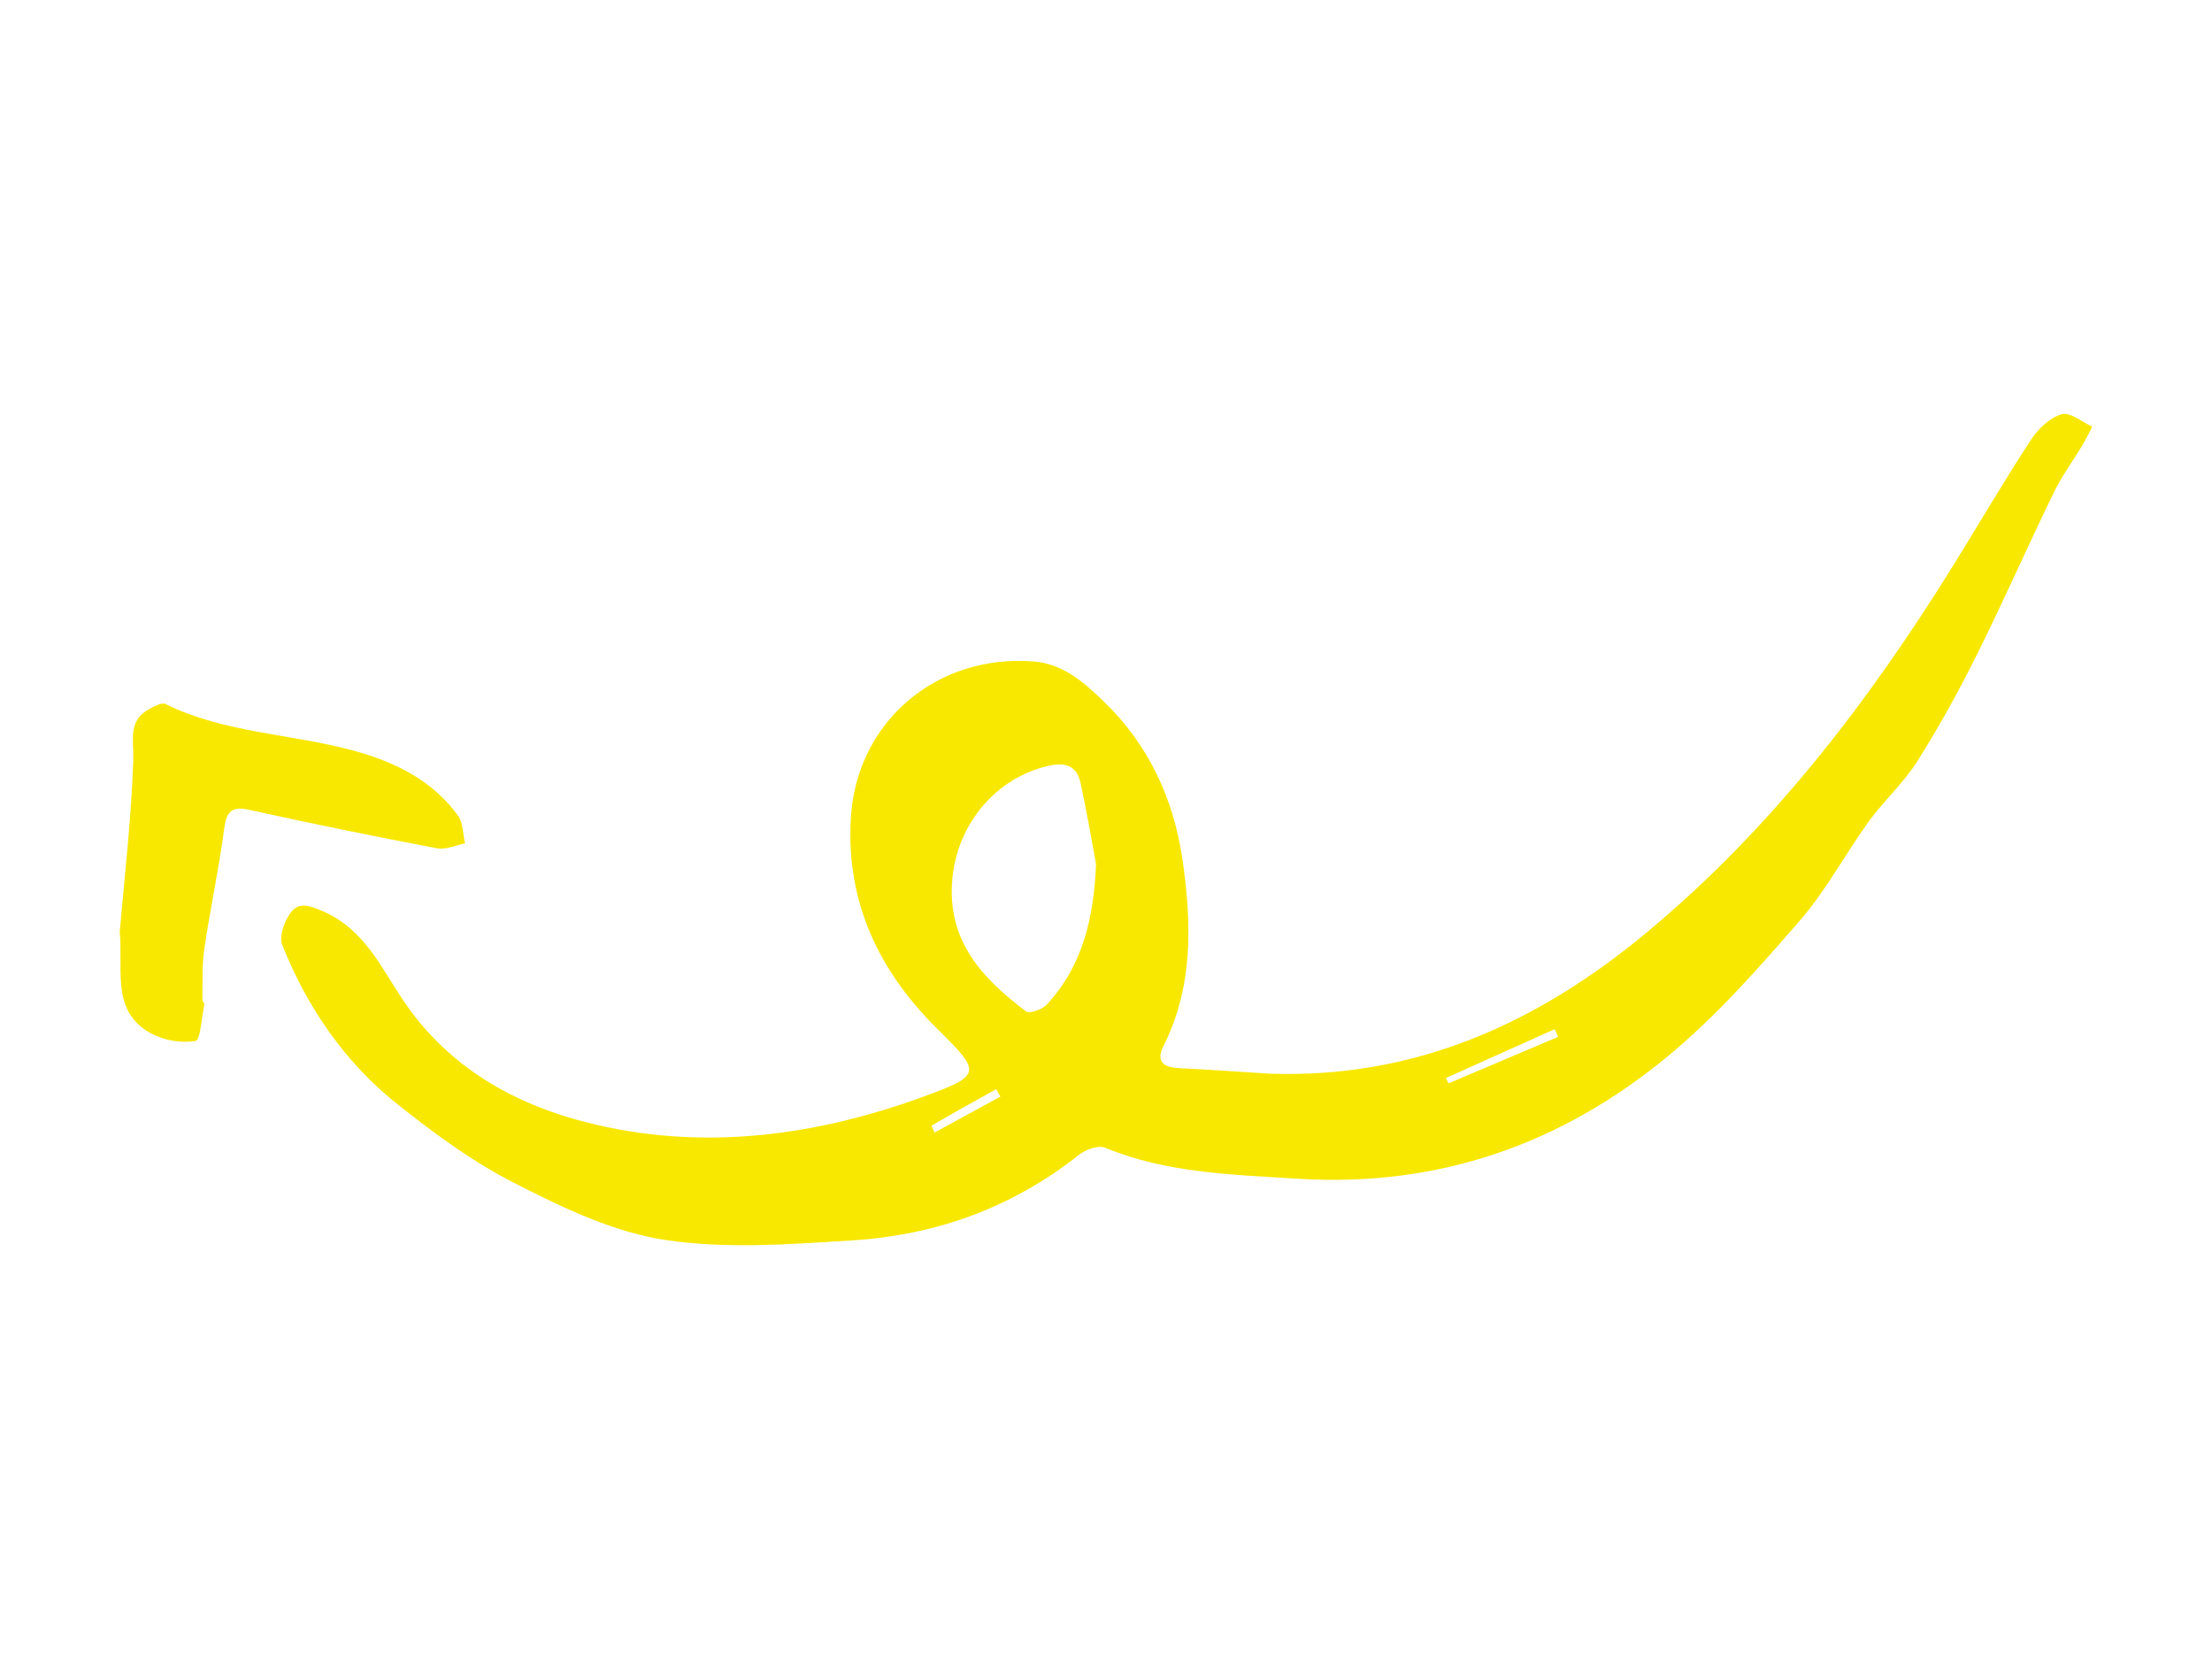 <?xml version="1.0" encoding="UTF-8"?> <!-- Generator: Adobe Illustrator 21.0.0, SVG Export Plug-In . SVG Version: 6.00 Build 0) --> <svg xmlns="http://www.w3.org/2000/svg" xmlns:xlink="http://www.w3.org/1999/xlink" id="Layer_0_Image" x="0px" y="0px" viewBox="0 0 800 600" style="enable-background:new 0 0 800 600;" xml:space="preserve"> <style type="text/css"> .st0{fill:#F8E800;} </style> <title>1</title> <path class="st0" d="M458.9,388.3c52.7,1.9,97-18.1,136.7-51.1c45.2-37.6,80.3-83.5,111-133c9.3-15,18.2-30.3,27.9-45.1 c2.6-4,6.8-8,11.1-9.3c3-0.9,7.3,2.8,11.1,4.5c-1.2,2.2-2.2,4.5-3.5,6.6c-3.4,5.7-7.5,11.2-10.4,17.2c-9.5,19.5-18.2,39.4-27.9,58.8 c-6.5,13.1-13.6,25.9-21.4,38.3c-4.9,7.8-12,14.2-17.5,21.7c-8.6,11.9-15.6,25.2-25.2,36.2c-14.9,17.2-30.2,34.5-47.6,48.9 c-38.6,31.9-83.1,47.5-134,44.3c-23.7-1.5-47.1-2-69.5-11.2c-2.4-1-7,0.6-9.4,2.5c-24.1,19.1-51.7,29.1-82,31 c-22.6,1.4-45.8,3.2-68-0.2c-18.6-2.9-36.8-11.6-53.8-20.3c-15.2-7.7-29.3-18-42.7-28.7c-19.1-15.2-32.7-35-41.7-57.6 c-1.3-3.2,0.9-9.3,3.5-12.3c2.9-3.4,7-1.8,11.7,0.3c14.7,6.6,20.6,20.3,28.6,32.1c15.1,22.4,36.9,35.7,61.7,42.8 c42.4,12,84.7,7,125.6-7.8c22.1-8,21.9-8.9,5.8-24.8c-21.2-20.9-33-45.9-31.3-76c1.9-34.9,30.9-59.5,65.8-56.9 c11,0.8,18.4,7.5,25.6,14.4c16.3,15.7,25.4,35.3,28.6,57.5c3.3,23,3.9,45.8-7,67.4c-2.6,5.2-0.1,7.5,5.4,7.8 C437.1,386.8,448,387.6,458.9,388.3z M396.4,312.5c-1.8-9.8-3.5-19.6-5.6-29.3c-1.3-6-5.1-7.6-11.3-6.3 c-19.2,4.2-33.4,21.1-35.1,41.3c-1.9,22.1,10.9,35.7,26.7,47.6c1.2,0.9,5.8-0.7,7.4-2.4C391.8,349.1,395.6,331.5,396.4,312.5 L396.4,312.5z M522.9,389.9l1,1.9l39.6-16.8c-0.4-0.9-0.8-1.9-1.2-2.8L522.9,389.9z M336.9,407.1l1.1,2.5l23.8-13 c-0.5-0.9-1-1.8-1.5-2.7C352.5,398.2,344.7,402.6,336.9,407.1z"></path> <path class="st0" d="M43.3,337c1.7-19.7,4.2-40.9,4.9-62.2c0.2-7.4-2.1-14.4,6.2-18.6c1.7-0.9,4.2-2.2,5.4-1.6 c21.3,10.5,45,10.7,67.4,16.7c15,4,28.9,10.6,38.4,23.6c1.9,2.6,1.8,6.7,2.6,10.1c-3.4,0.7-6.9,2.4-10.1,1.8 c-22.7-4.3-45.3-8.9-67.9-13.9c-7.1-1.6-8.4,1.2-9.2,7.4c-1.9,14.3-5,28.5-7.1,42.8c-0.9,6.1-0.6,12.4-0.7,18.6 c0,0.5,0.8,1.1,0.7,1.6c-1,4.7-1.4,12.9-3.2,13.2c-5.6,0.8-11.2-0.2-16.2-2.8C40.1,365.7,44.6,351.1,43.3,337z"></path> </svg> 